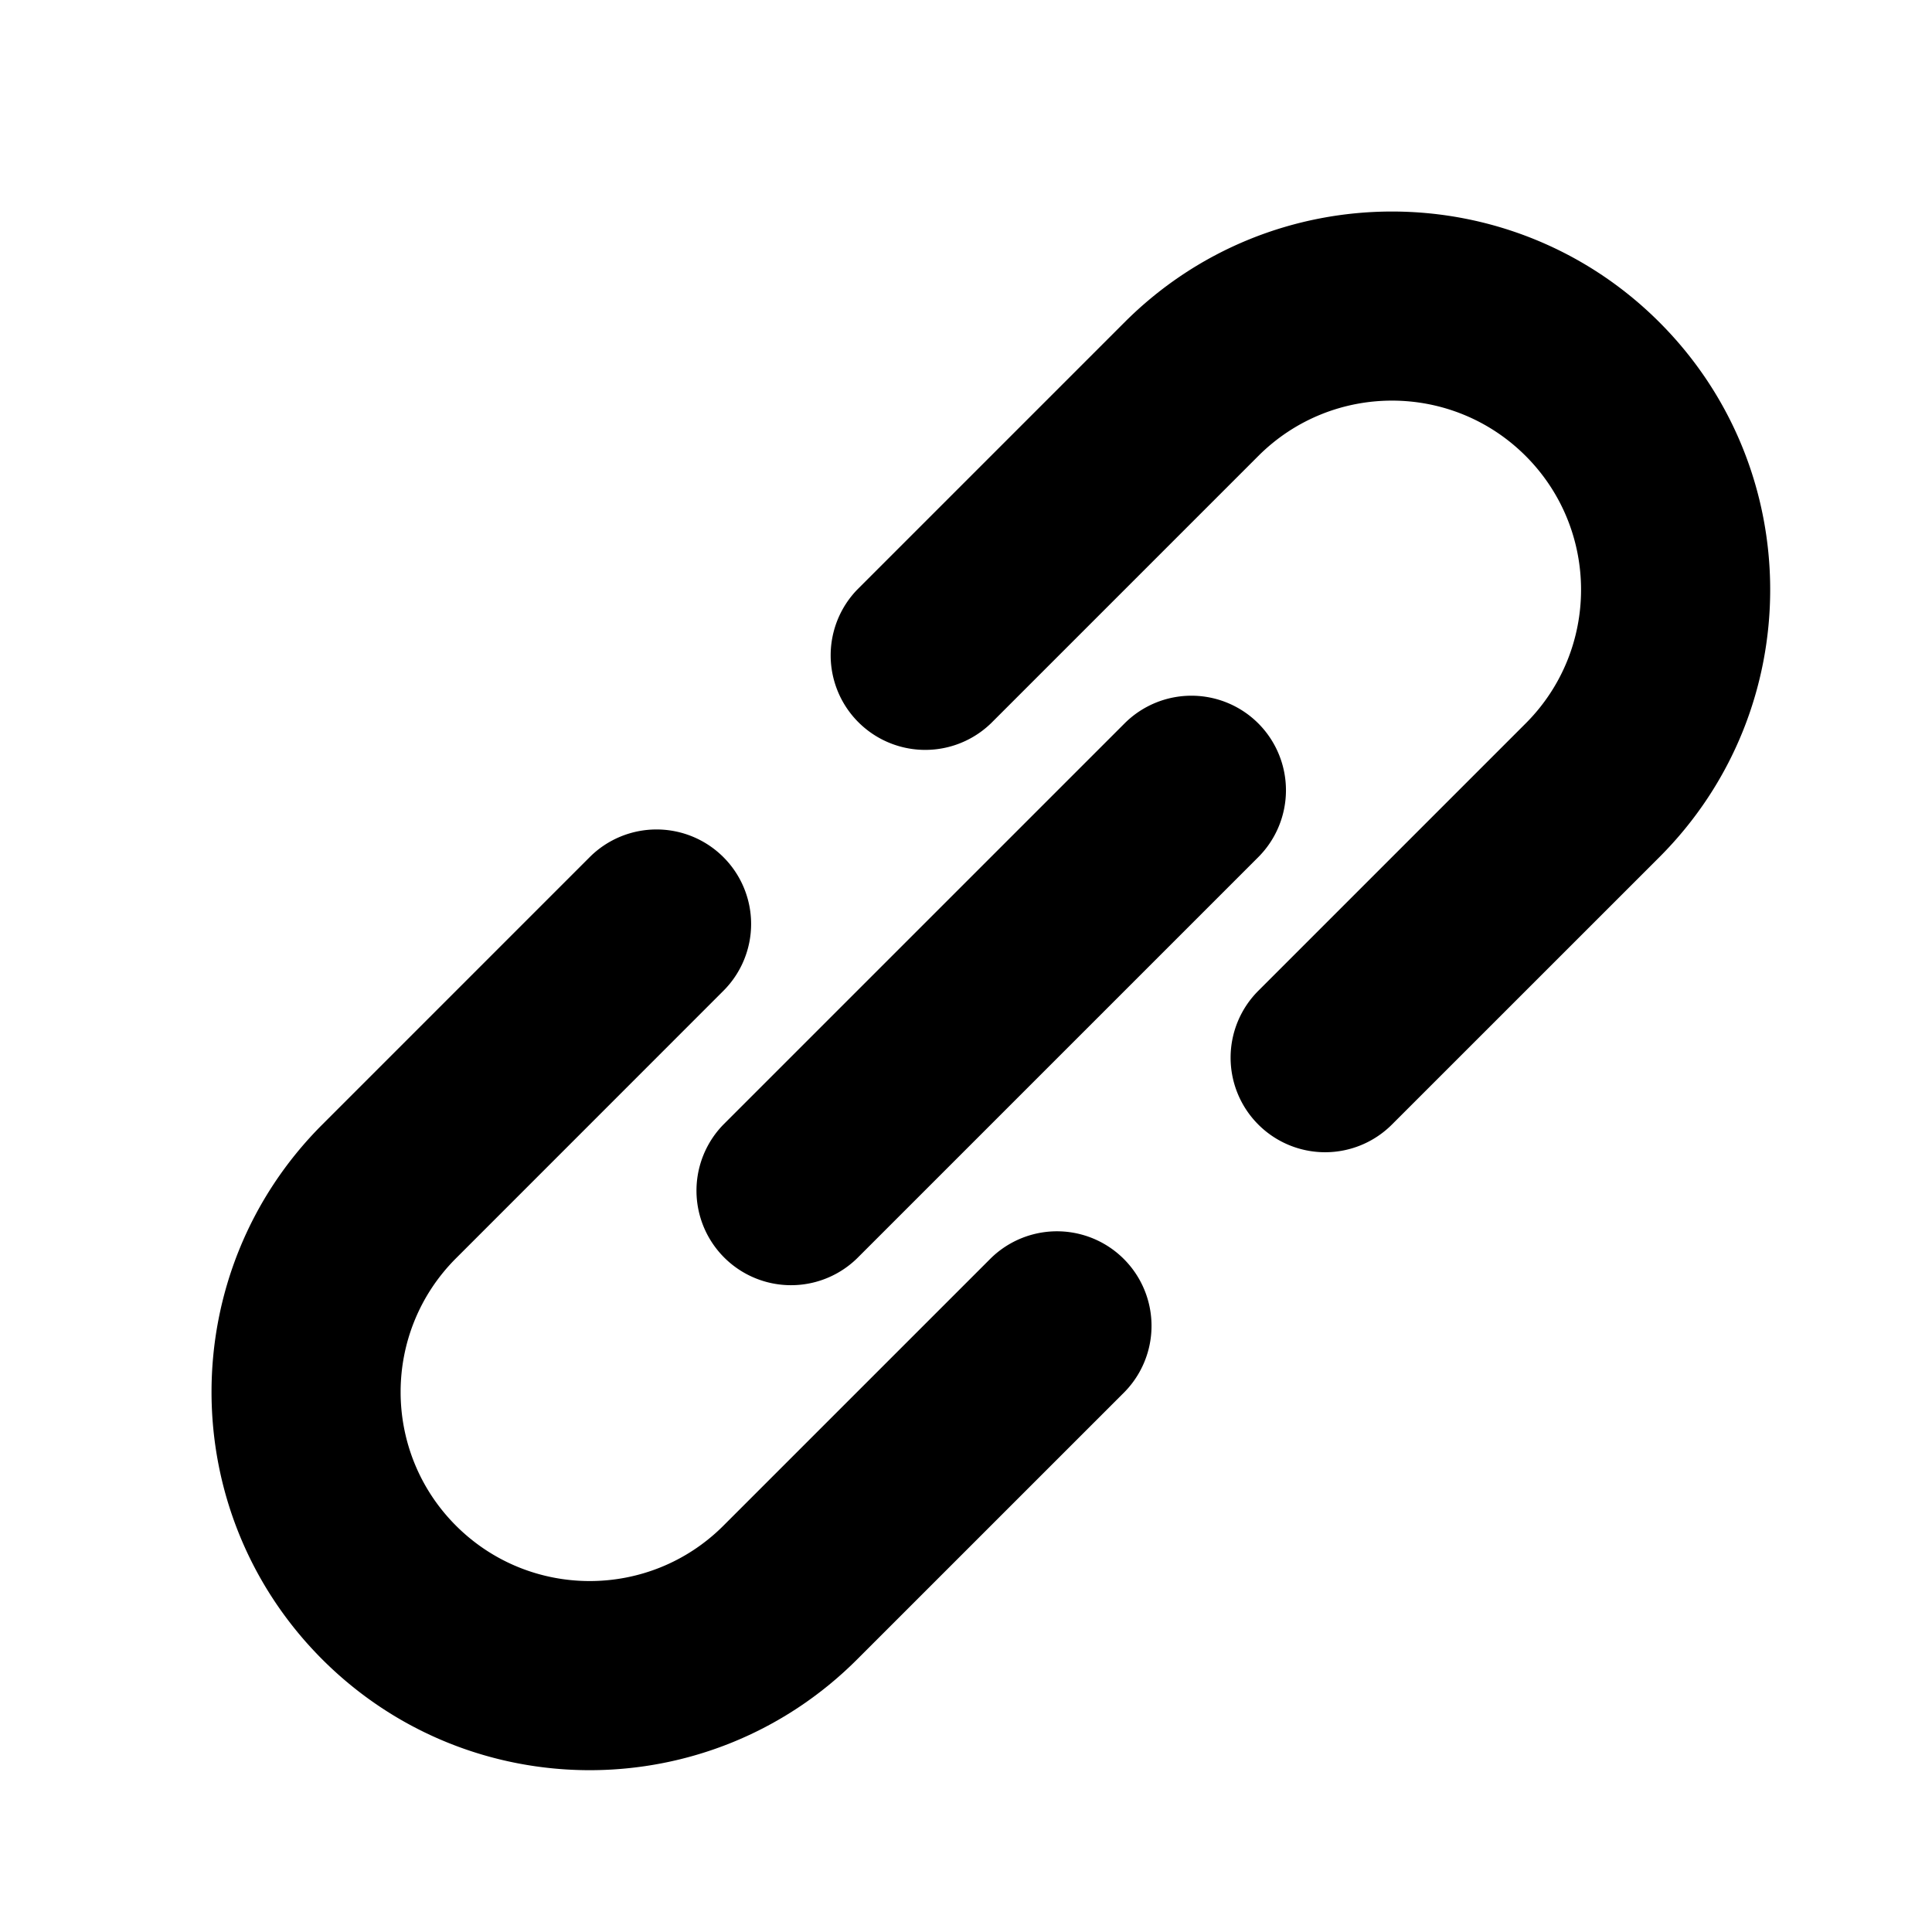 <svg viewBox="0 0 128 128" xmlns="http://www.w3.org/2000/svg"><path d="M65.645 47.93a6.265 6.265 0 0 1-8.857-8.86l17.719-17.72c9.782-9.781 25.646-9.781 35.432 0 9.787 9.787 9.787 25.651 0 35.438L92.221 74.502a6.258 6.258 0 0 1-8.857 0 6.265 6.265 0 0 1 0-8.857l17.718-17.719c4.889-4.888 4.889-12.82 0-17.714-4.893-4.893-12.825-4.893-17.718 0L65.645 47.931Zm0 35.434a6.265 6.265 0 0 1 8.862 8.857l-17.72 17.718c-9.785 9.787-25.65 9.787-35.436 0-9.782-9.786-9.782-25.65 0-35.432l17.718-17.72a6.265 6.265 0 0 1 8.857 0 6.257 6.257 0 0 1 0 8.858L30.212 83.364c-4.893 4.893-4.893 12.825 0 17.718 4.893 4.889 12.825 4.889 17.714 0l17.719-17.718Zm17.719-35.438a6.27 6.27 0 0 1 0 8.862L56.788 83.363a6.265 6.265 0 0 1-8.857-8.862l26.576-26.575a6.265 6.265 0 0 1 8.857 0Z"/></svg>
